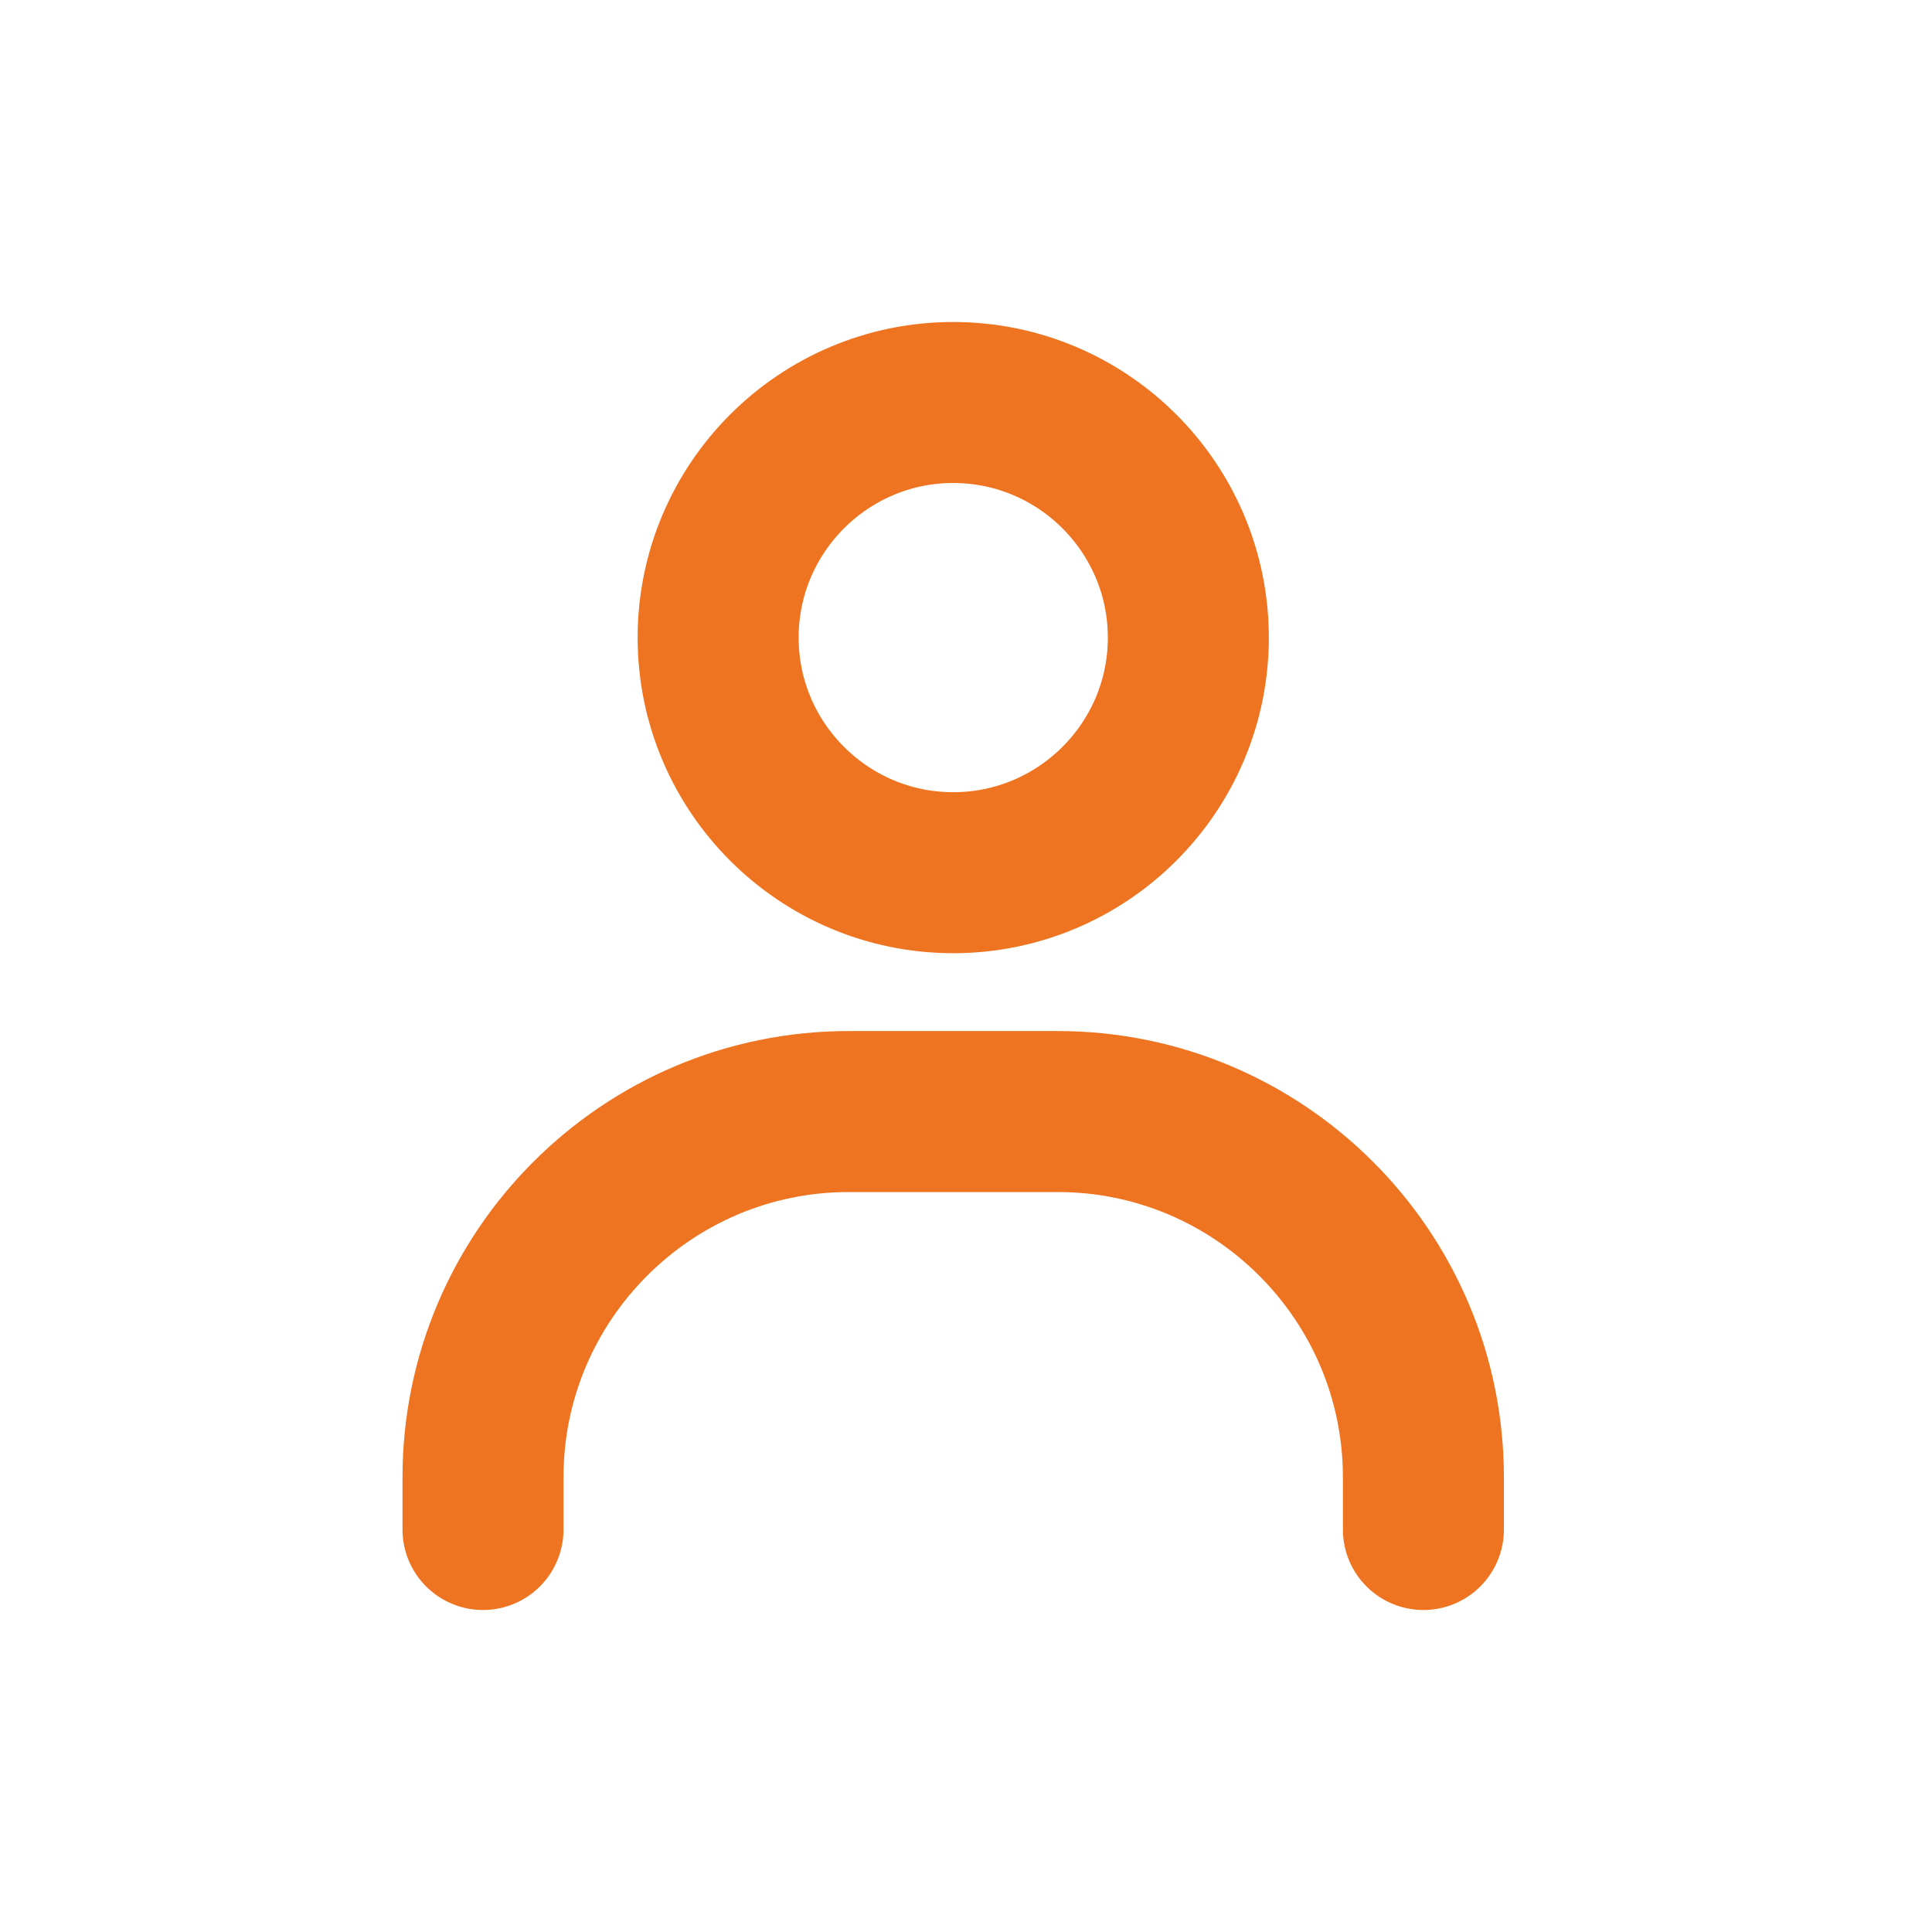 <svg width="24" height="24" viewBox="0 0 24 24" fill="none" xmlns="http://www.w3.org/2000/svg">
<path d="M17.682 19V18.351C17.682 15.846 15.644 13.808 13.139 13.808H10.543C8.038 13.808 6 15.846 6 18.351V19" stroke="#EE7421" stroke-width="2" stroke-linecap="round"/>
<path d="M8.921 7.921C8.921 9.531 10.231 10.841 11.841 10.841C13.452 10.841 14.762 9.531 14.762 7.921C14.762 6.31 13.452 5 11.841 5C10.231 5 8.921 6.31 8.921 7.921Z" stroke="#EE7421" stroke-width="2"/>
</svg>

